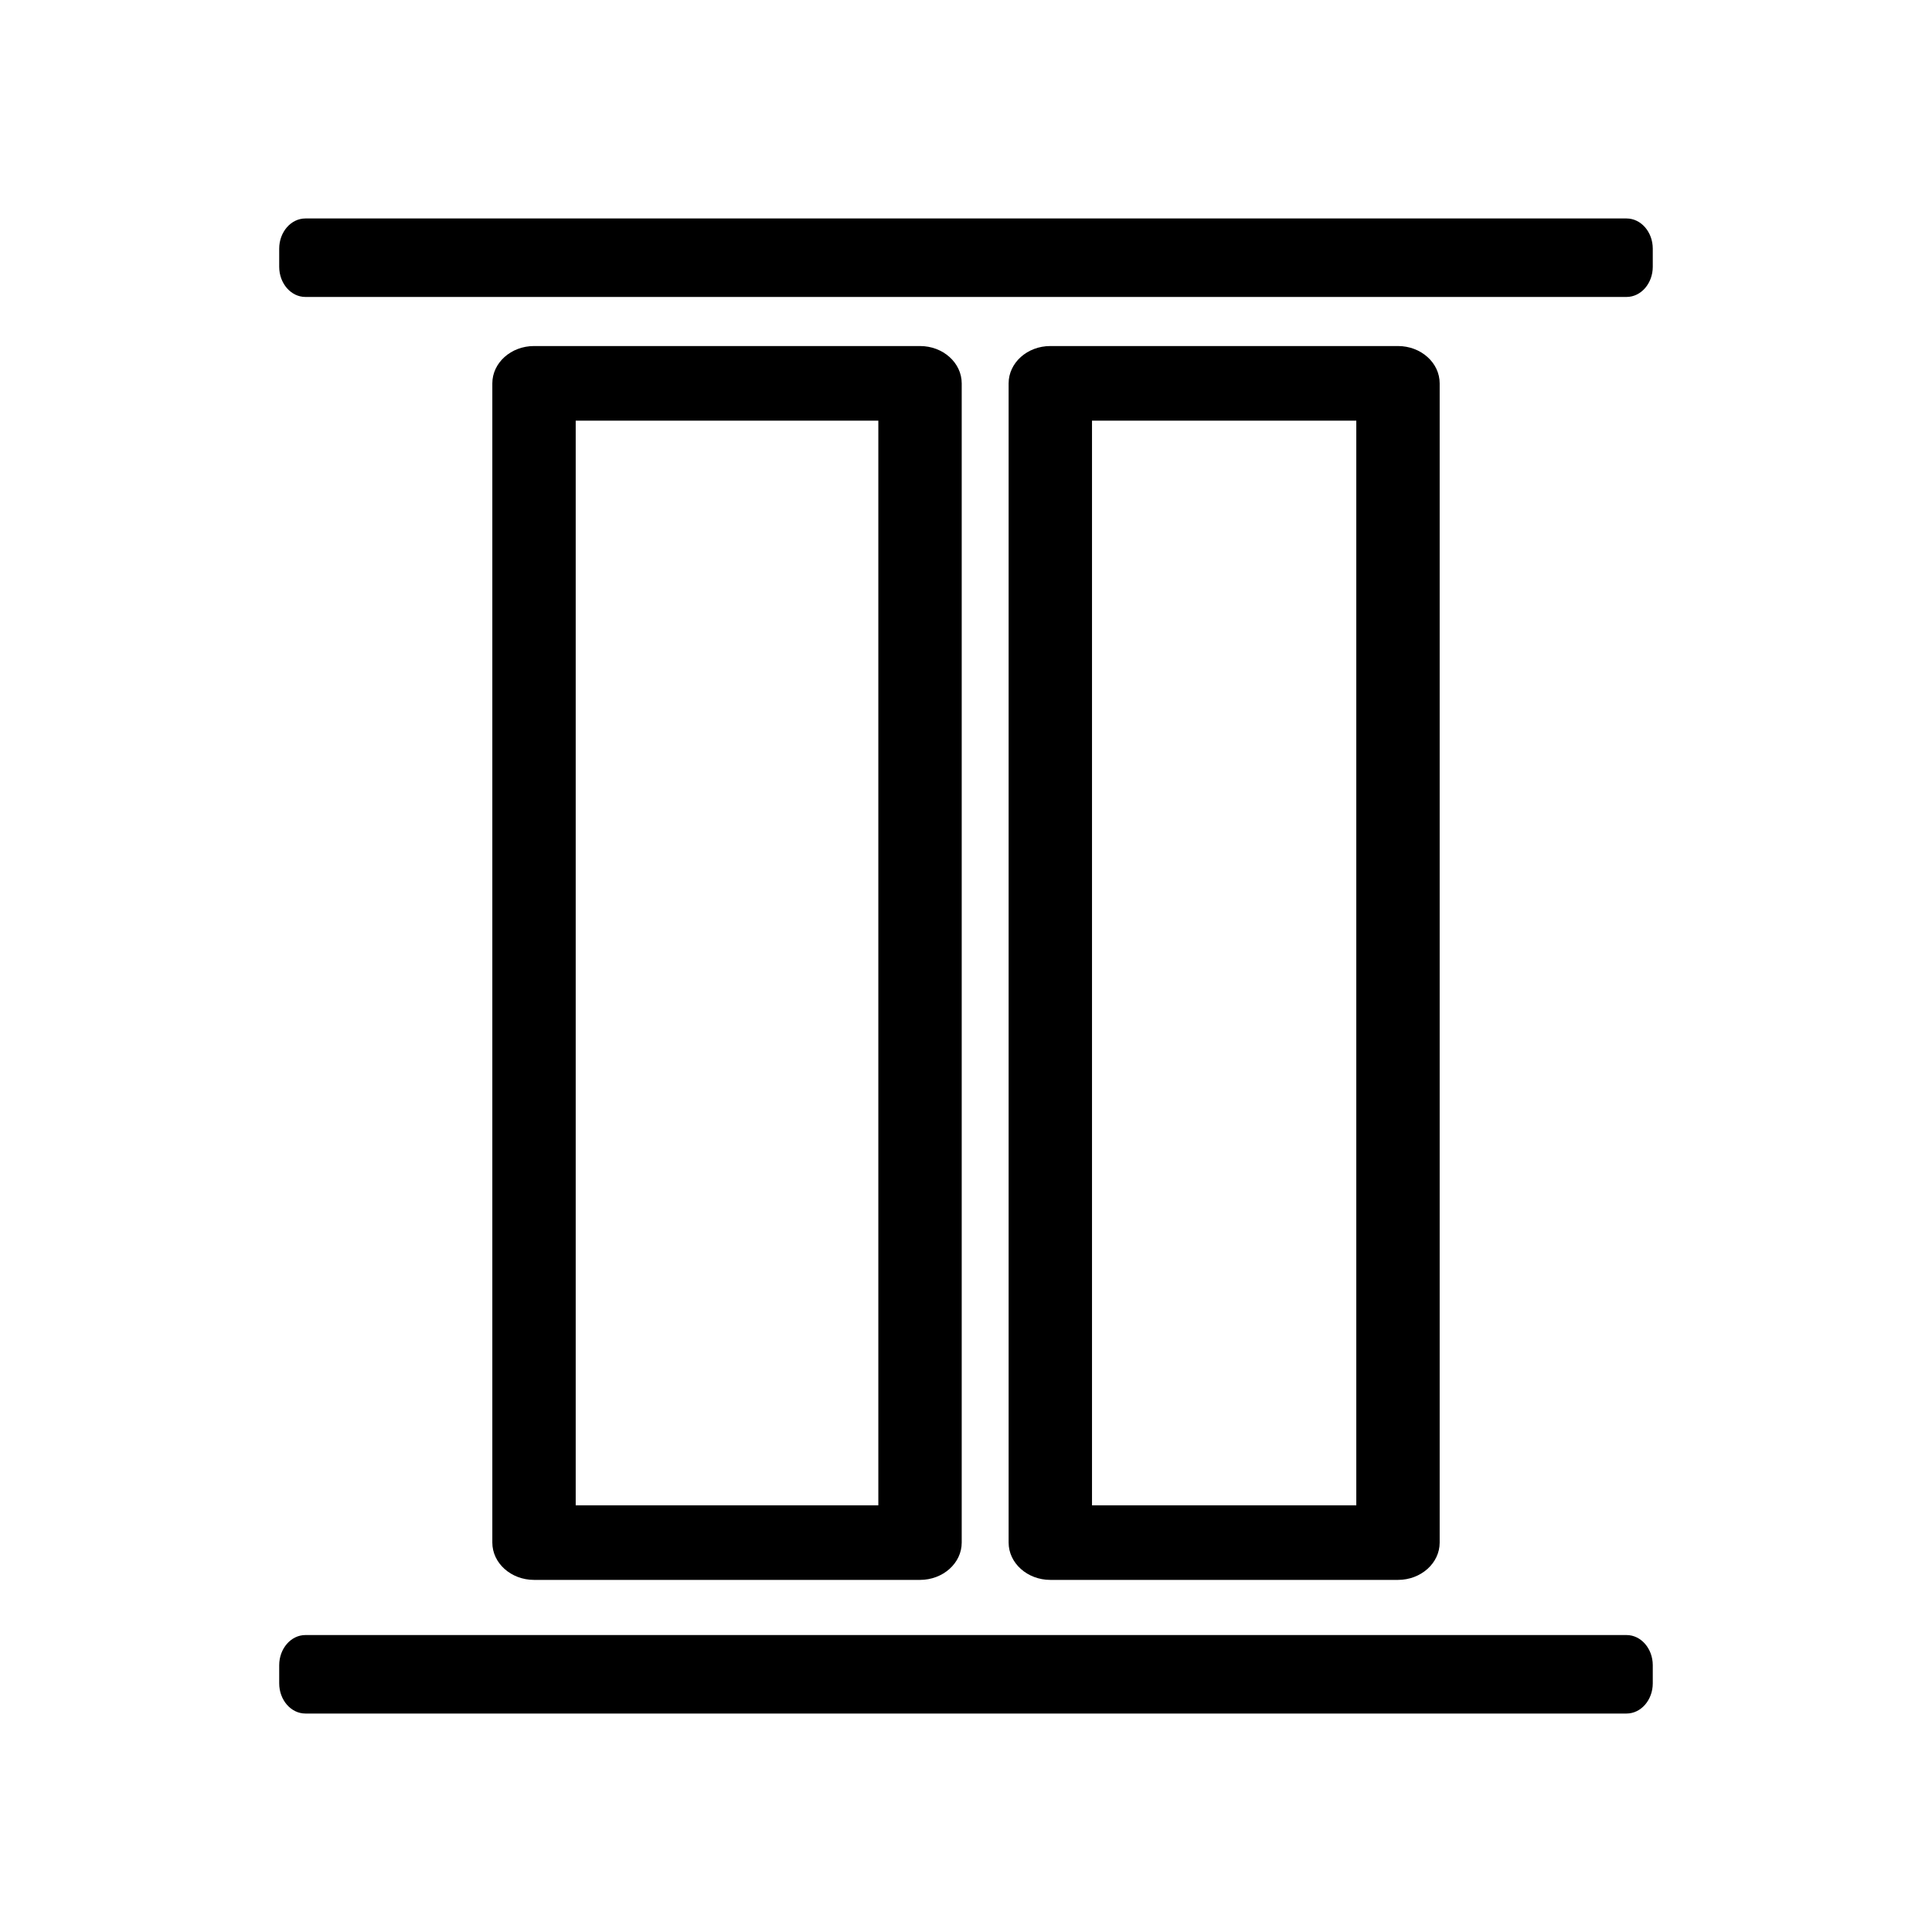 <?xml version="1.0" encoding="UTF-8"?>
<svg id="Layer_1" data-name="Layer 1" xmlns="http://www.w3.org/2000/svg" viewBox="0 0 640 640">
  <path d="M304.77,523.36c7.61,0,13.81-5.54,13.81-12.36V126.99c0-6.81-6.19-12.36-13.81-12.36h-127.87c-7.61,0-13.81,5.54-13.81,12.36v384.01c0,6.81,6.19,12.36,13.81,12.36h127.87ZM190.71,139.35h100.25v359.3h-100.25V139.35Z"/>
  <path d="M463.1,523.36c7.61,0,13.81-5.54,13.81-12.36V126.99c0-6.81-6.19-12.36-13.81-12.36h-115.17c-7.62,0-13.81,5.54-13.81,12.36v384.01c0,6.81,6.2,12.36,13.81,12.36h115.17ZM361.74,139.35h87.55v359.3h-87.55V139.35Z"/>
  <path d="M538.83,72.37H101.17c-4.79,0-8.68,4.49-8.68,10v6c0,5.51,3.89,10,8.68,10h437.65c4.79,0,8.68-4.49,8.68-10v-6c0-5.51-3.89-10-8.68-10Z"/>
  <path d="M538.83,541.63H101.17c-4.79,0-8.68,4.49-8.68,10v6c0,5.51,3.89,10,8.68,10h437.65c4.79,0,8.68-4.49,8.68-10v-6c0-5.51-3.89-10-8.68-10Z"/>
</svg>